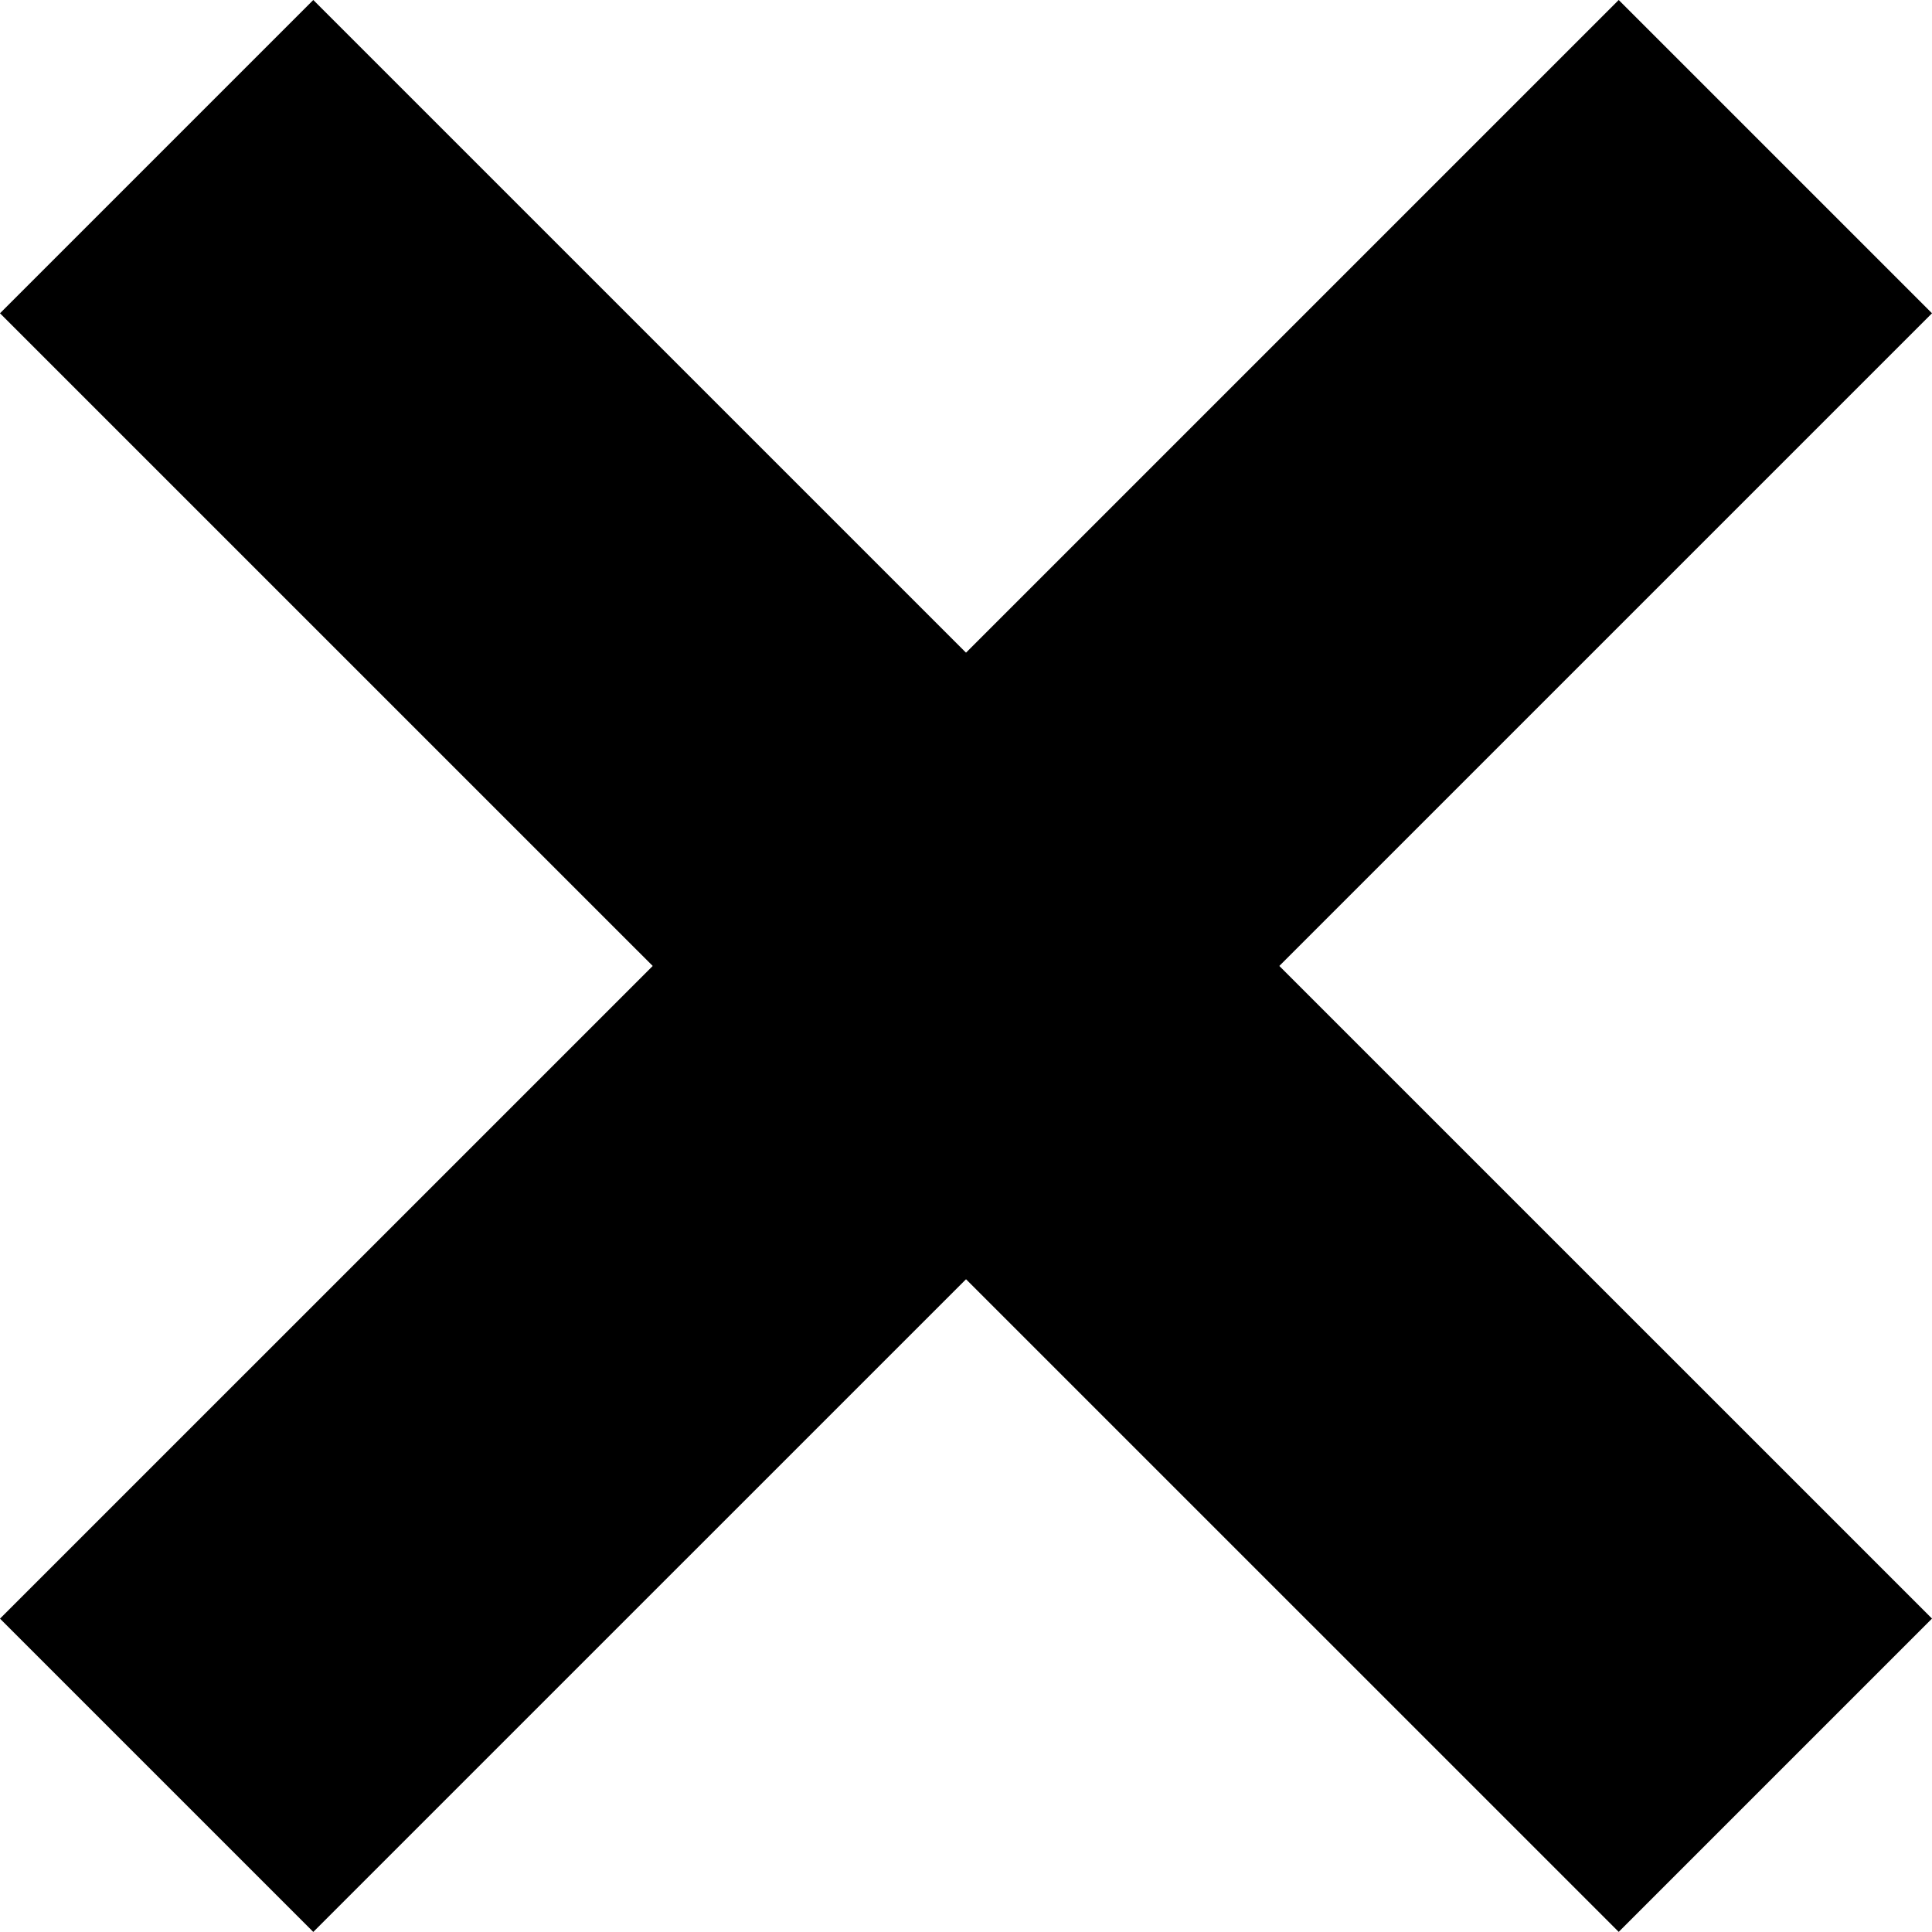 <svg xmlns="http://www.w3.org/2000/svg" width="31.13" height="31.13"><g data-name="グループ 1502"><path data-name="長方形 388" d="M5.048 0 31.13 26.08l-5.048 5.048L0 5.048z"/><path data-name="長方形 389" d="M31.13 5.048 5.048 31.129 0 26.081 26.082 0z"/></g></svg>